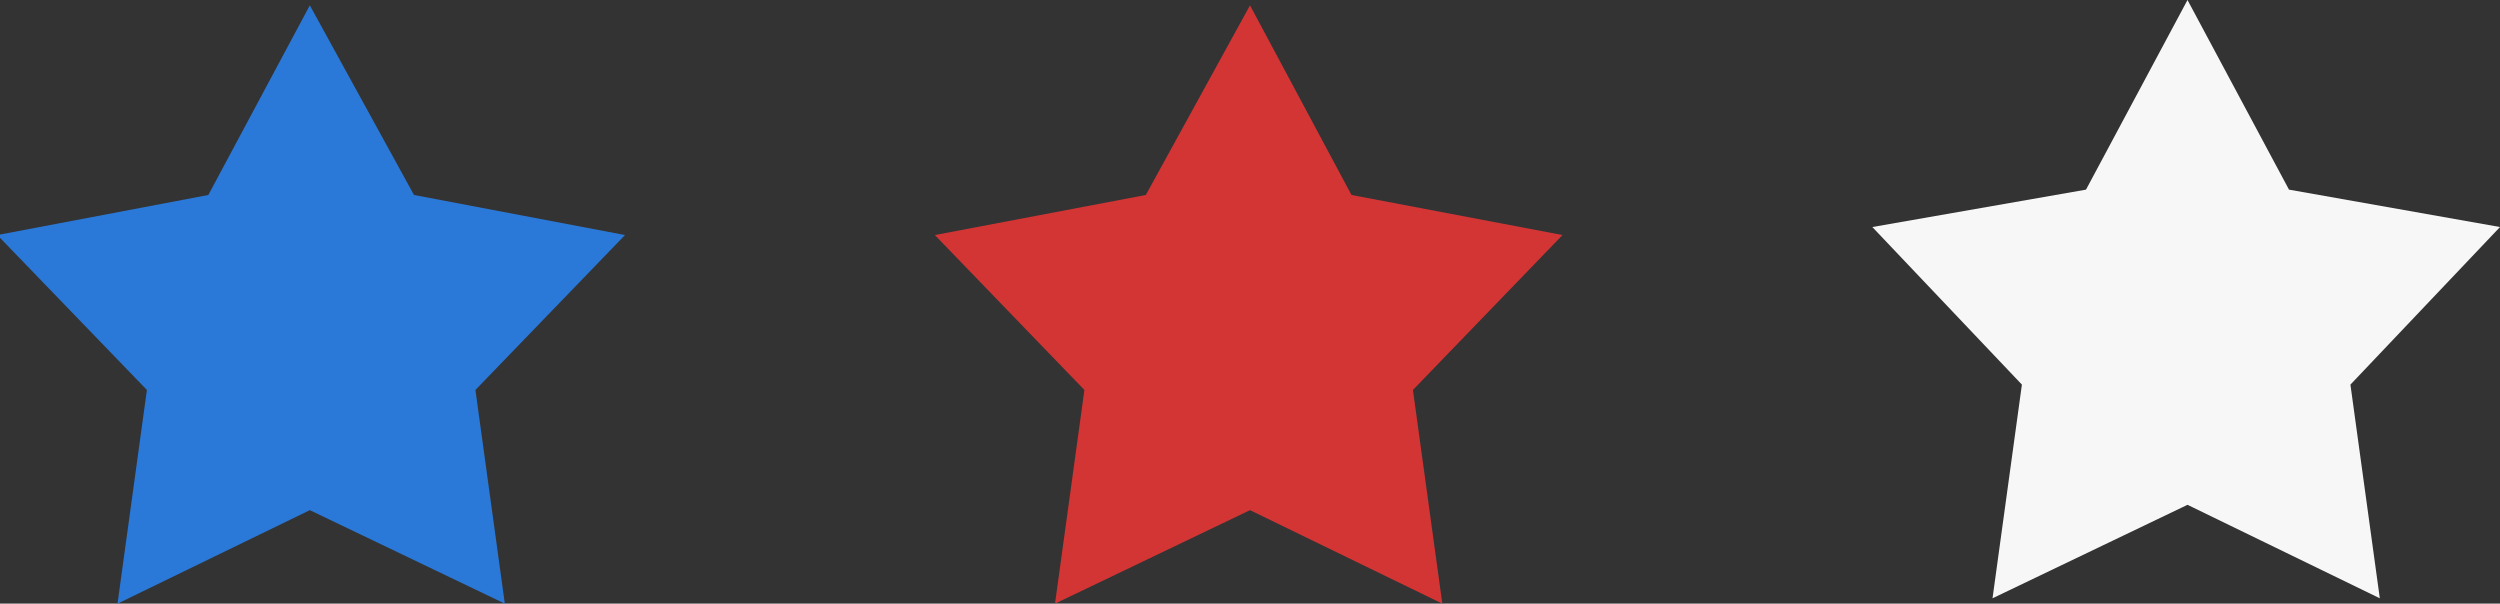 <svg xmlns="http://www.w3.org/2000/svg" xmlns:xlink="http://www.w3.org/1999/xlink" id="Layer_1" x="0px" y="0px" viewBox="0 0 93.6 22.6" style="enable-background:new 0 0 93.6 22.6;" xml:space="preserve"><rect x="0" y="0" width="93.6" height="22.6" fill="#333333" stroke="none"/><style type="text/css">	.st0{fill:#2A79D8;}	.st1{fill:#D33535;}	.st2{fill:#F7F7F7;}</style><polygon class="st0" points="11.6,0.2 15.5,7.3 23.4,8.8 17.8,14.6 18.9,22.6 11.6,19.1 4.4,22.6 5.5,14.6 -0.1,8.8 7.8,7.3 "></polygon><polygon class="st1" points="46.8,0.2 50.6,7.3 58.5,8.8 52.9,14.6 54,22.6 46.8,19.1 39.5,22.6 40.6,14.6 35,8.8 42.9,7.3 "></polygon><polygon class="st2" points="81.9,0 85.7,7.1 93.6,8.5 88,14.4 89.1,22.4 81.9,18.9 74.6,22.4 75.7,14.4 70.1,8.5 78.1,7.1 "></polygon></svg>